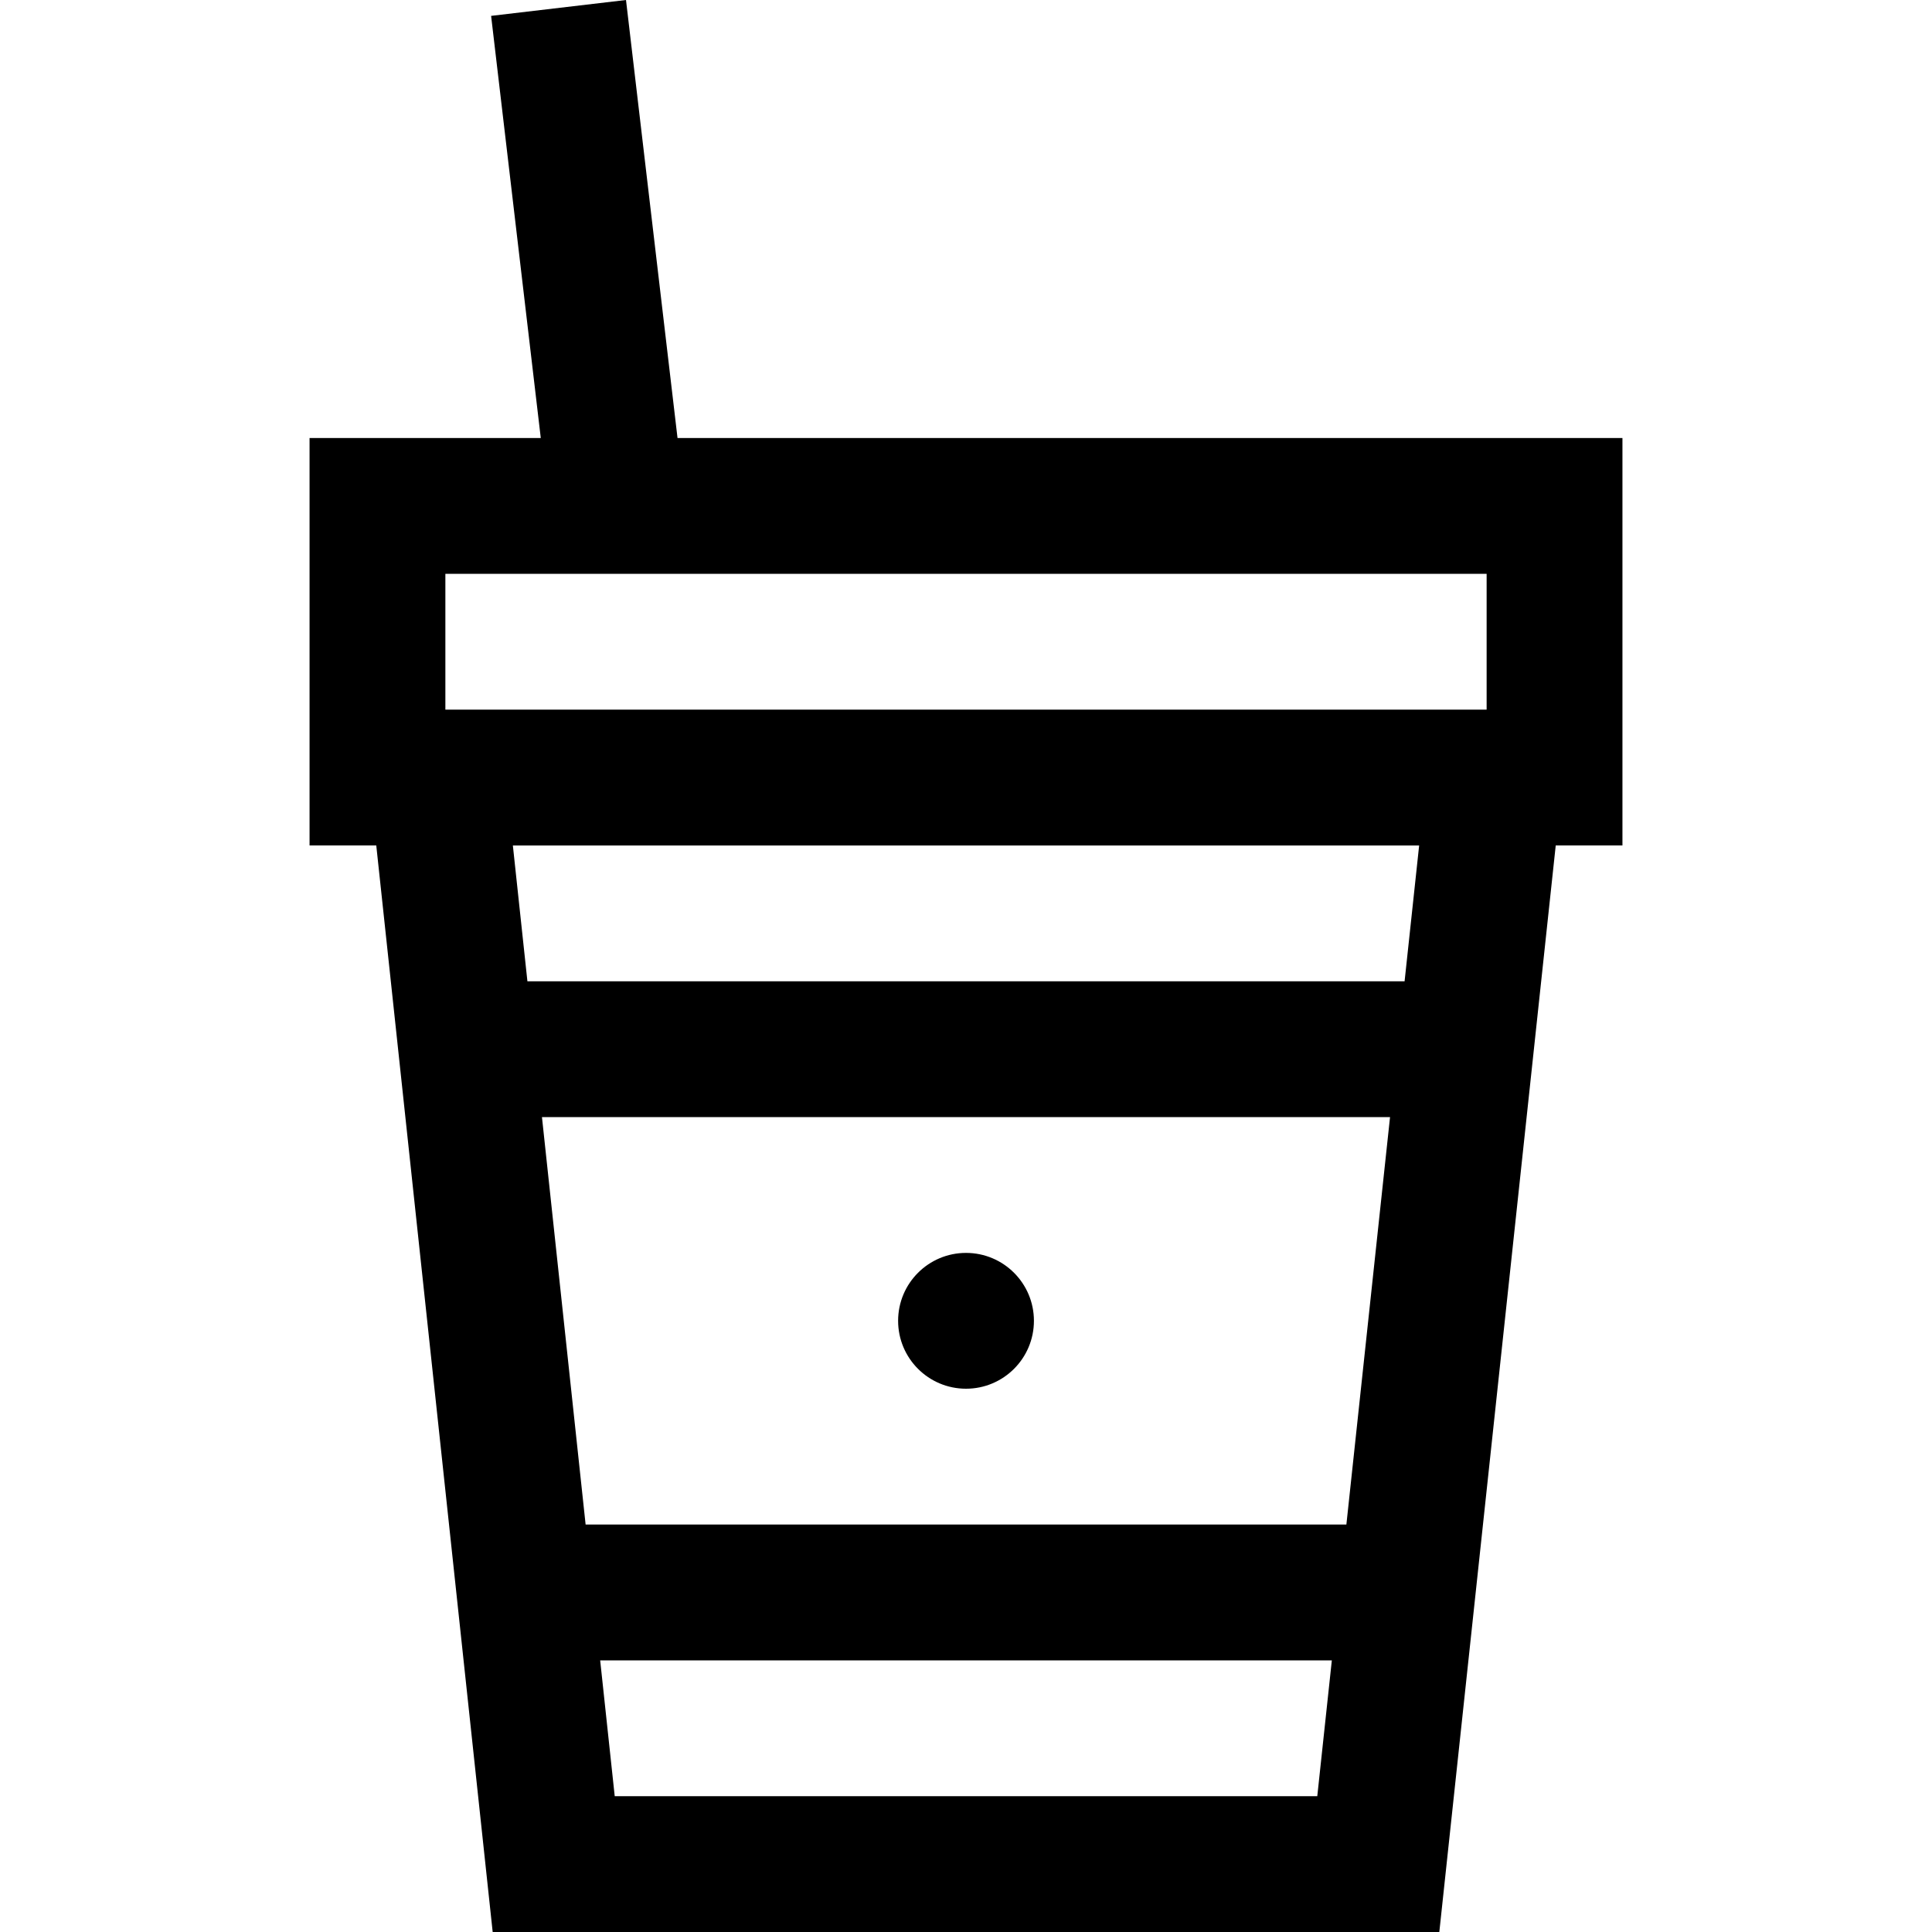 <?xml version="1.0" encoding="iso-8859-1"?>
<!-- Uploaded to: SVG Repo, www.svgrepo.com, Generator: SVG Repo Mixer Tools -->
<svg fill="#000000" height="800px" width="800px" version="1.1" id="Layer_1" xmlns="http://www.w3.org/2000/svg" xmlns:xlink="http://www.w3.org/1999/xlink" 
	 viewBox="0 0 512 512" xml:space="preserve">
<g>
	<g>
		<path d="M179.551,116.08L165.896,0l-35.747,4.206L143.31,116.08H82.035v107.978h17.68L130.565,512h250.869l30.851-287.942h17.68
			V116.08H179.551z M349.093,476.007H162.908l-3.856-35.993H352.95L349.093,476.007z M356.805,404.022h-201.61l-11.569-107.978
			h224.748L356.805,404.022z M372.231,260.051H139.77l-3.856-35.993h240.175L372.231,260.051z M393.972,188.066H118.028v-35.993
			h275.944V188.066z"/>
	</g>
</g>
<g>
	<g>
		<circle cx="256.005" cy="350.029" r="17.996"/>
	</g>
</g>
</svg>